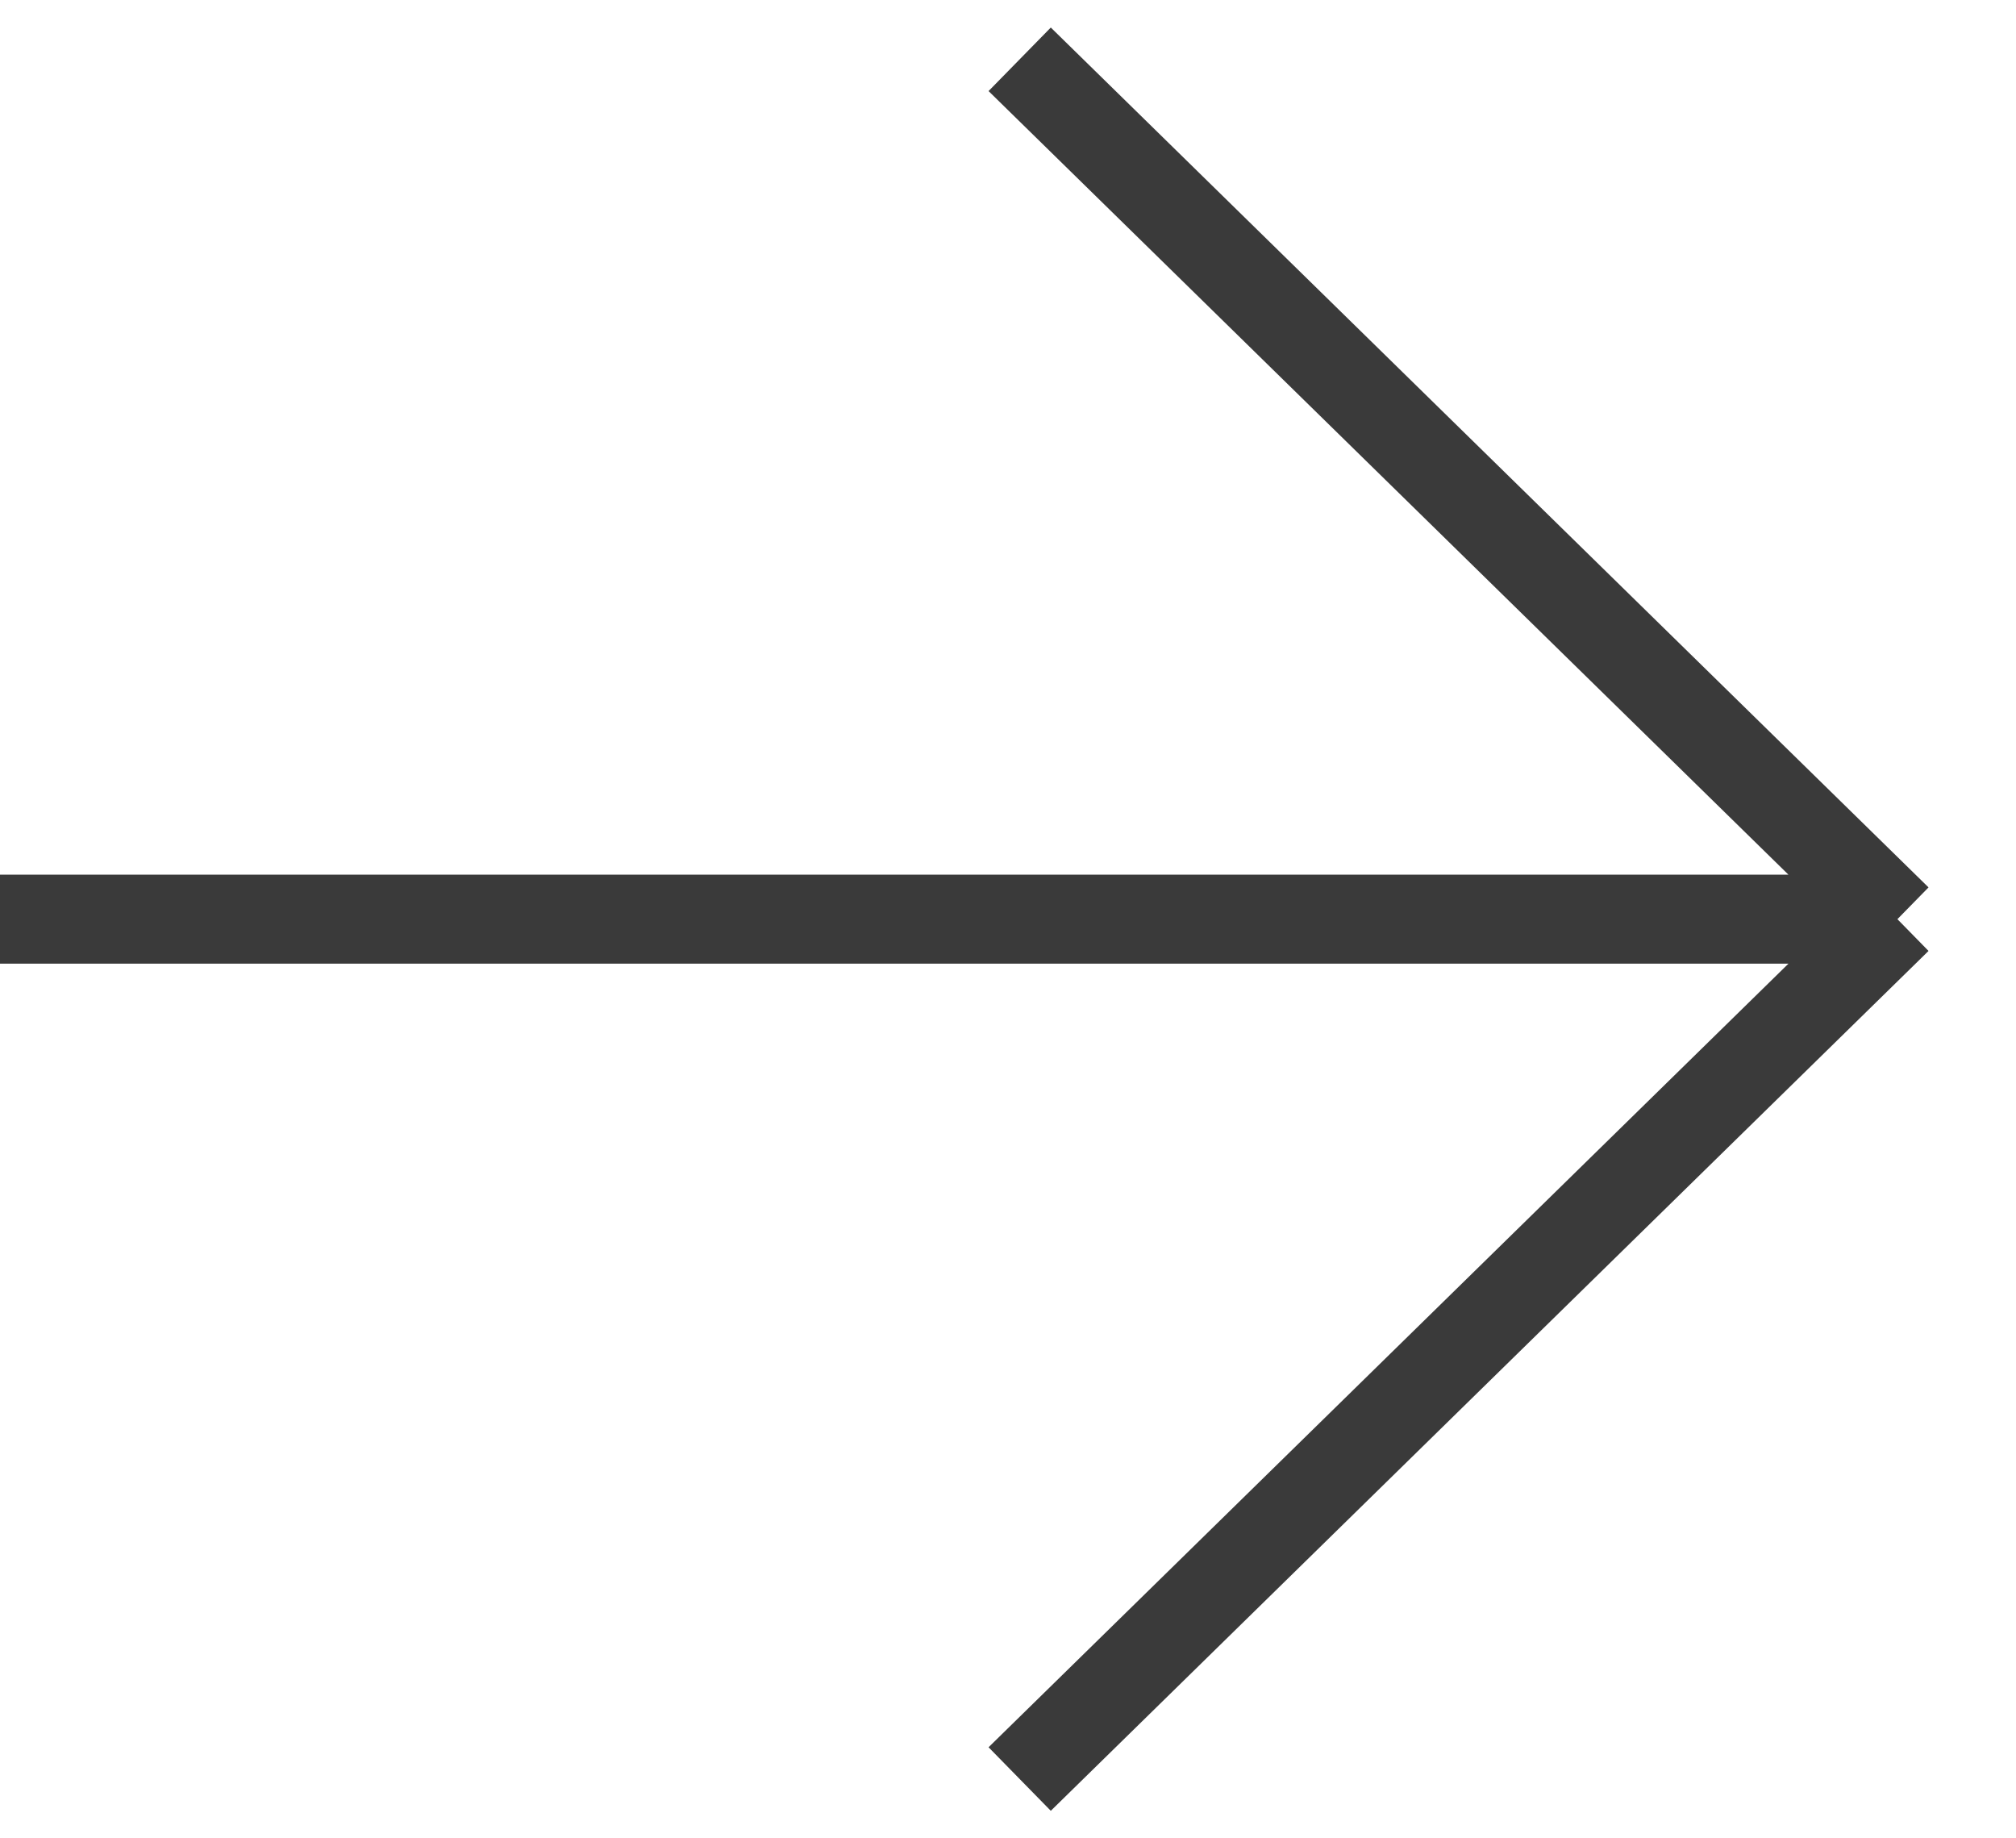 <?xml version="1.0" encoding="UTF-8"?> <svg xmlns="http://www.w3.org/2000/svg" width="34" height="31" viewBox="0 0 34 31" fill="none"> <path d="M0 15.5L32 15.5M32 15.5L17.197 1M32 15.5L17.197 30" stroke="#3A3A3A" stroke-width="1.5"></path> </svg> 